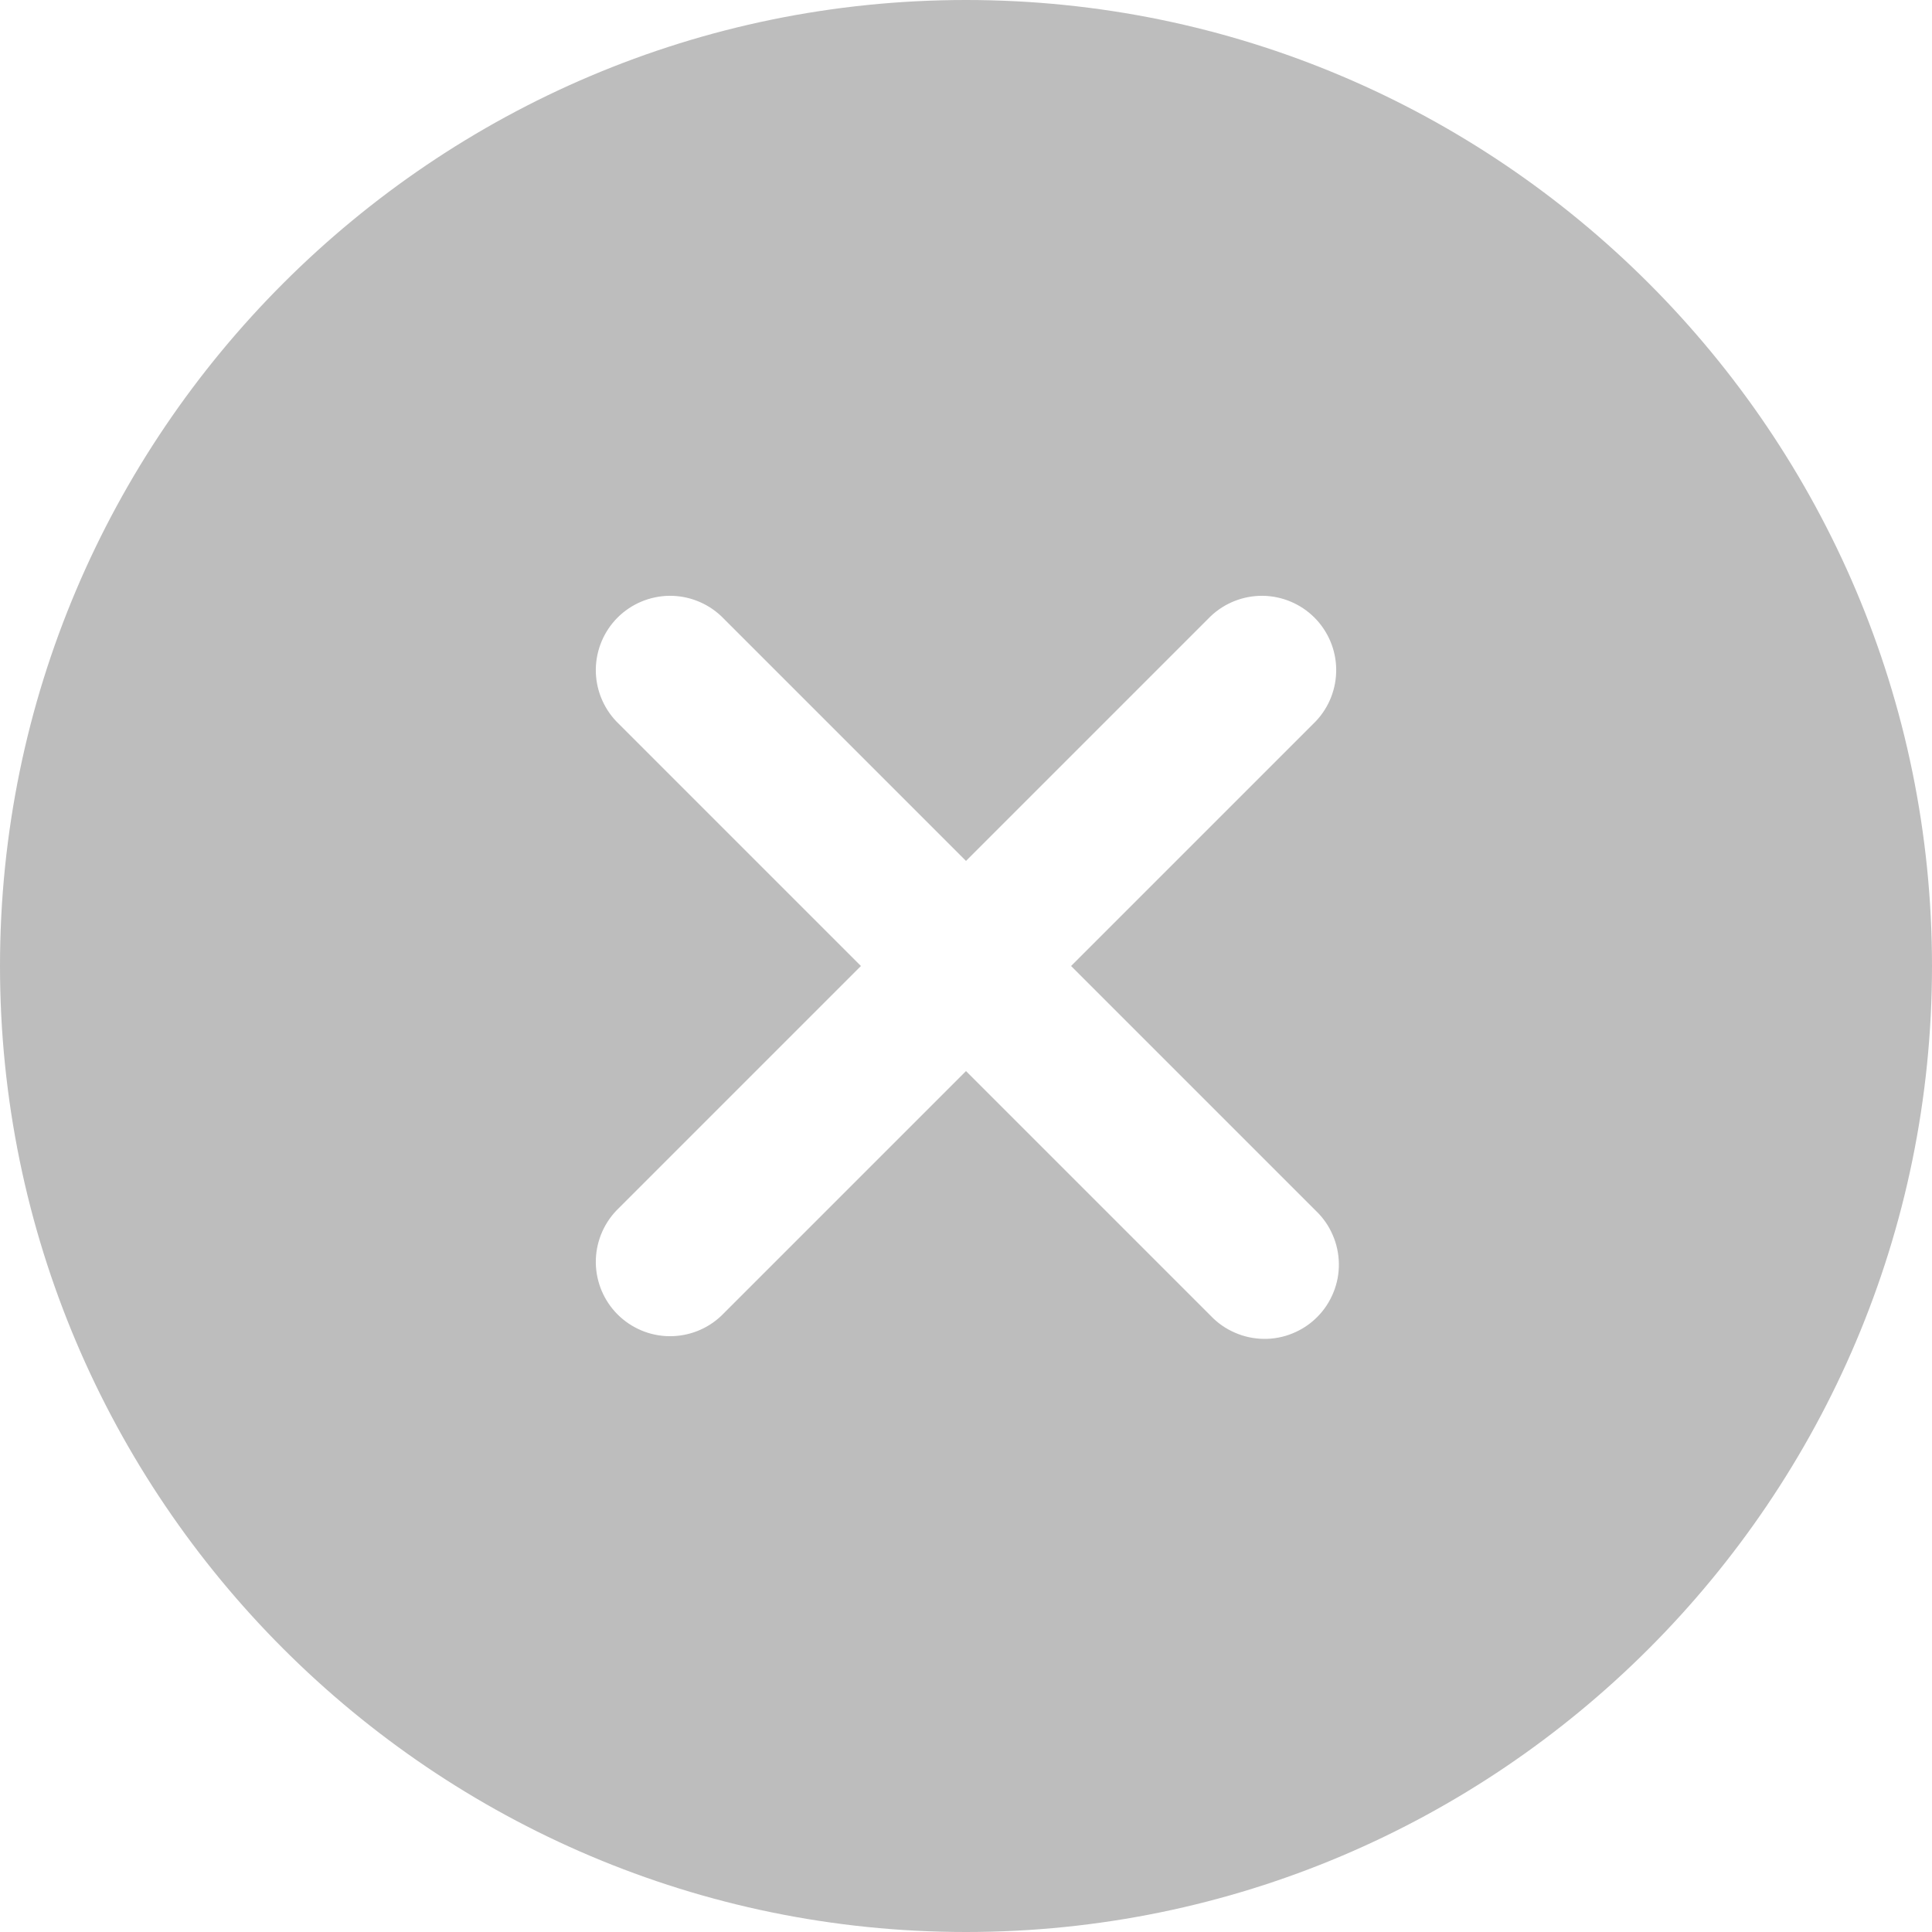 <svg width="26" height="26" viewBox="0 0 26 26" fill="none" xmlns="http://www.w3.org/2000/svg">
<path d="M13 0C5.832 0 0 5.832 0 13C0 20.168 5.832 26 13 26C20.168 26 26 20.168 26 13C26 5.832 20.168 0 13 0ZM17.707 16.293C17.804 16.385 17.881 16.495 17.934 16.618C17.988 16.74 18.016 16.872 18.018 17.005C18.02 17.139 17.995 17.271 17.944 17.395C17.894 17.518 17.82 17.631 17.725 17.725C17.631 17.82 17.518 17.894 17.395 17.944C17.271 17.995 17.139 18.02 17.005 18.018C16.872 18.016 16.74 17.988 16.618 17.934C16.495 17.881 16.385 17.804 16.293 17.707L13 14.414L9.707 17.707C9.518 17.887 9.266 17.985 9.005 17.982C8.745 17.979 8.495 17.873 8.311 17.689C8.127 17.505 8.022 17.256 8.018 16.995C8.015 16.734 8.114 16.482 8.293 16.293L11.586 13L8.293 9.707C8.114 9.518 8.015 9.266 8.018 9.005C8.022 8.745 8.127 8.495 8.311 8.311C8.495 8.127 8.745 8.022 9.005 8.018C9.266 8.015 9.518 8.114 9.707 8.293L13 11.586L16.293 8.293C16.482 8.114 16.734 8.015 16.995 8.018C17.256 8.022 17.505 8.127 17.689 8.311C17.873 8.495 17.979 8.745 17.982 9.005C17.985 9.266 17.887 9.518 17.707 9.707L14.414 13L17.707 16.293Z" fill="#BDBDBD"/>
</svg>
